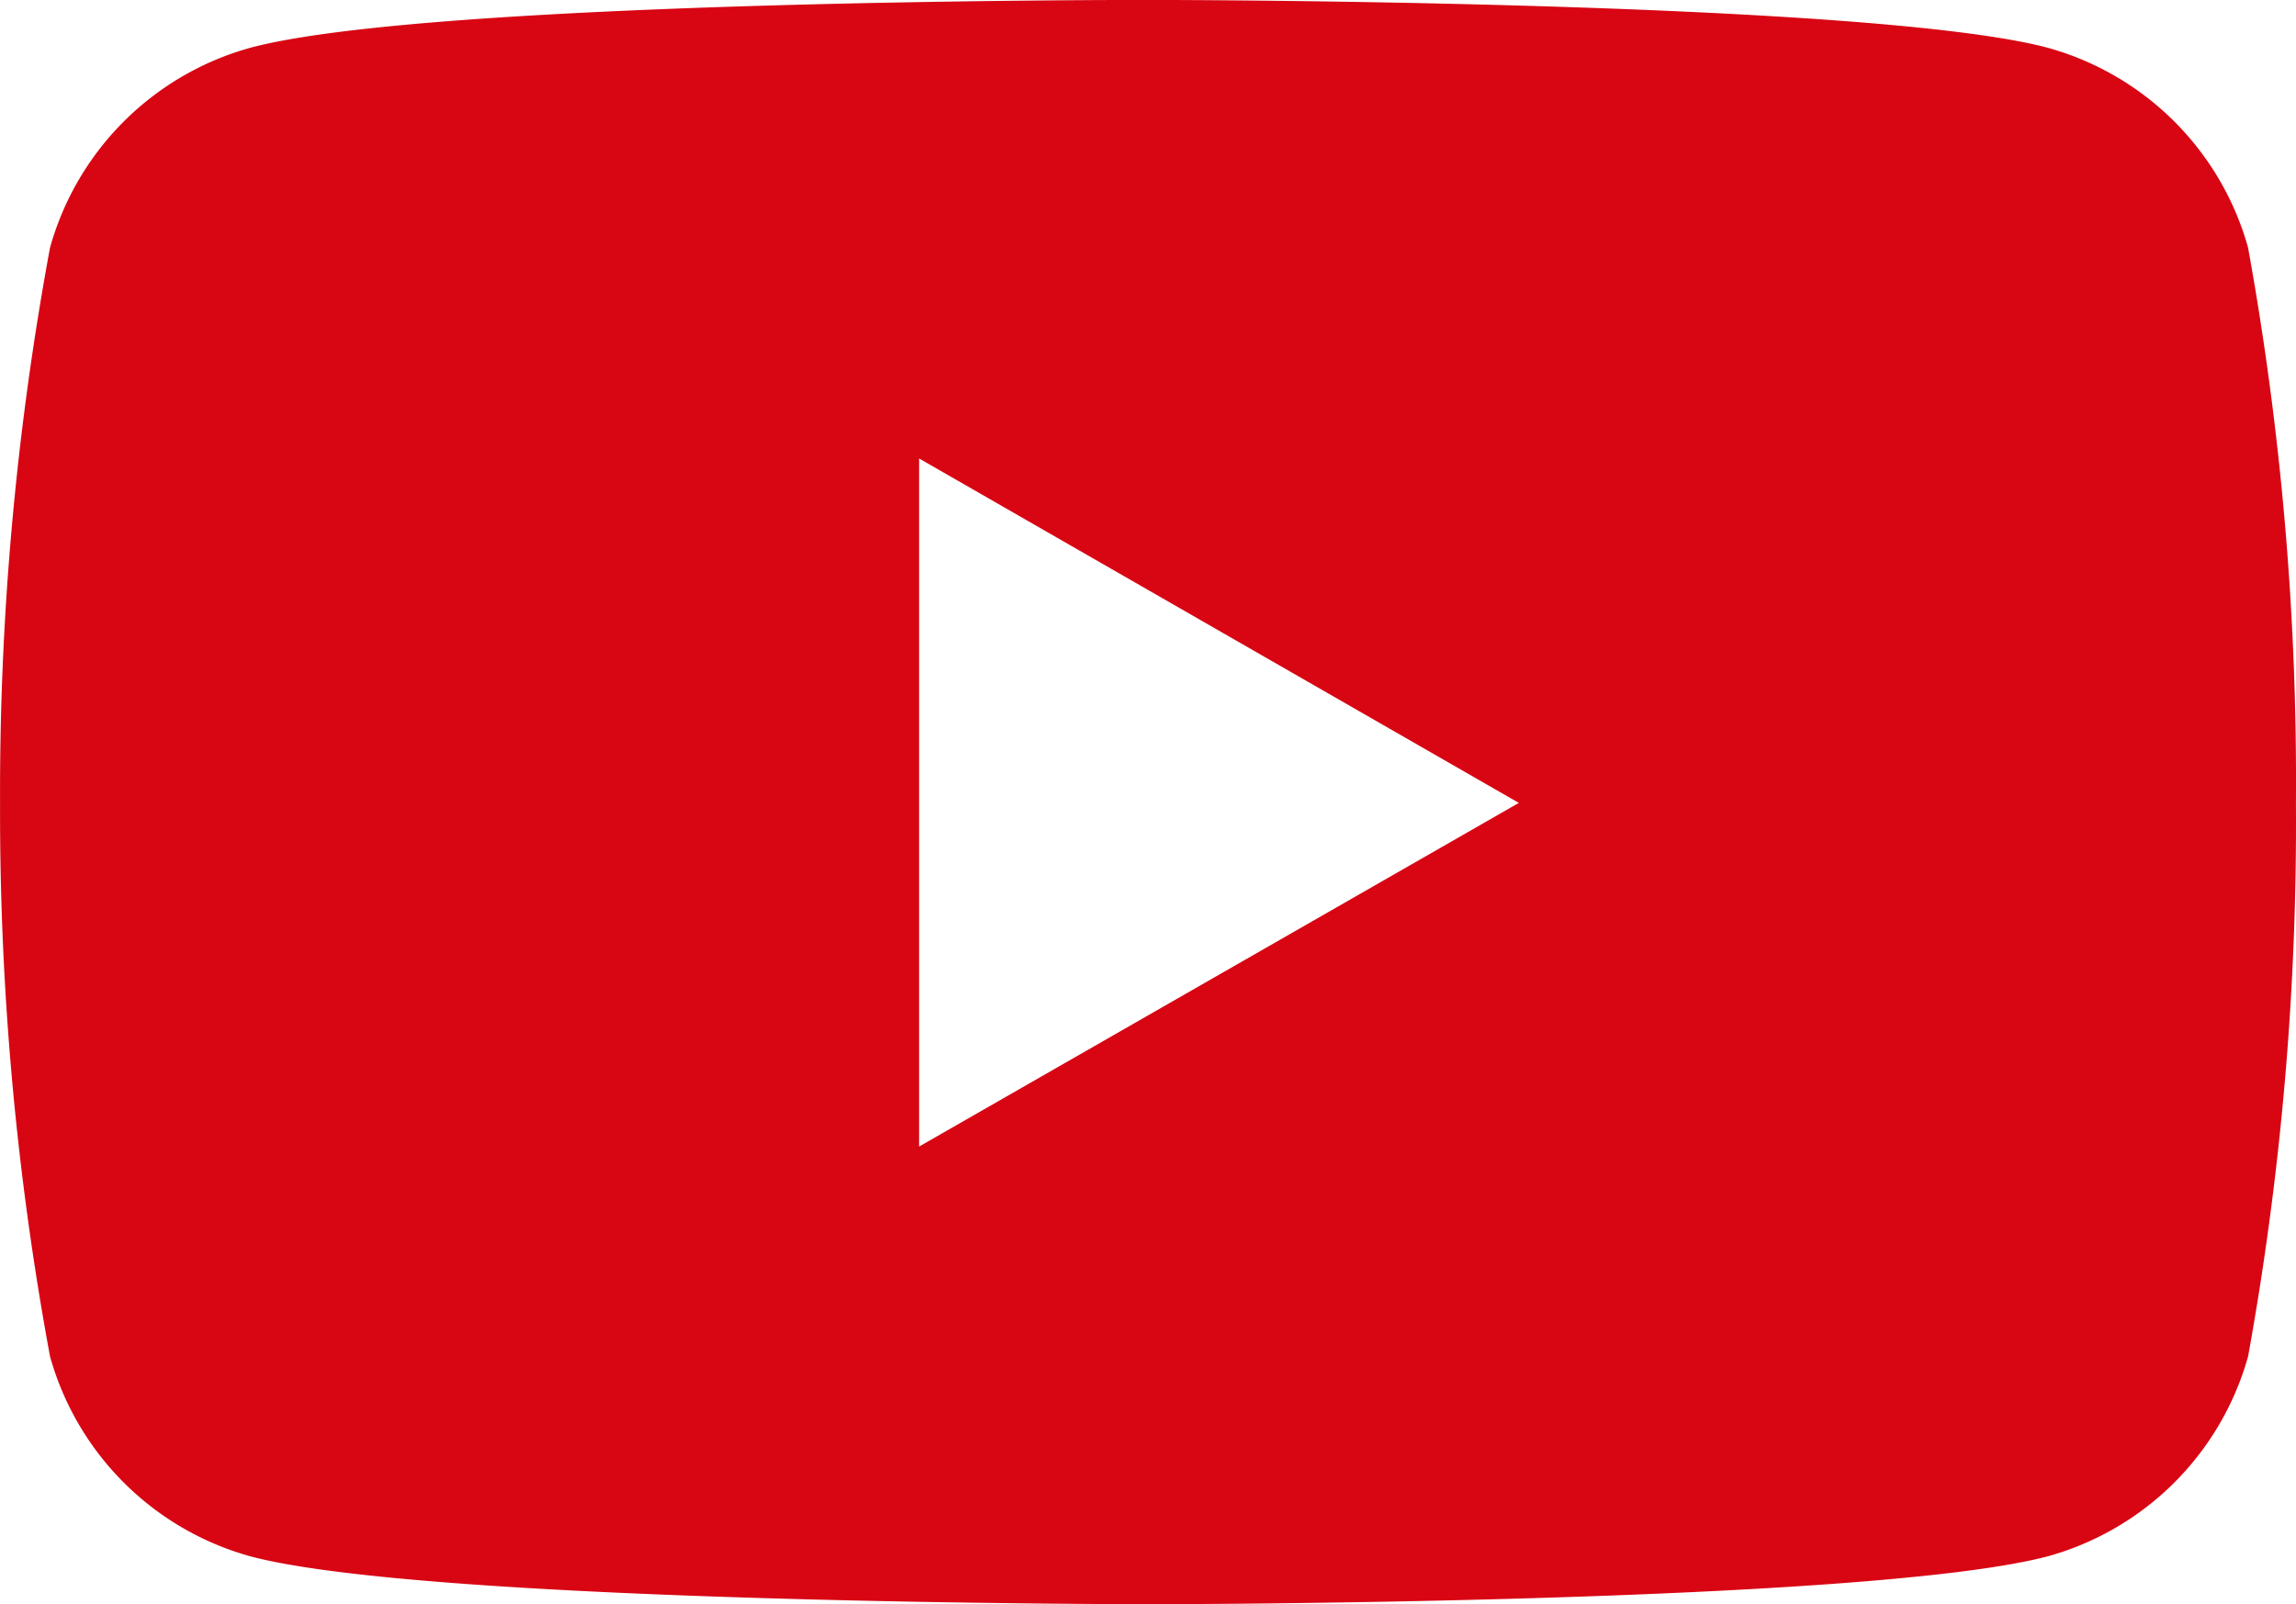 <svg xmlns="http://www.w3.org/2000/svg" width="35.987" height="25.151" viewBox="0 0 35.987 25.151"><path d="M35.243,9.307a4.51,4.51,0,0,0-3.132-3.132c-2.805-.752-14.094-.752-14.094-.752s-11.26-.015-14.094.752A4.51,4.51,0,0,0,.791,9.307a46.871,46.871,0,0,0-.783,8.708A46.87,46.87,0,0,0,.791,26.69a4.511,4.511,0,0,0,3.132,3.132c2.8.753,14.094.753,14.094.753s11.259,0,14.094-.753a4.511,4.511,0,0,0,3.132-3.132,46.871,46.871,0,0,0,.75-8.674,46.87,46.87,0,0,0-.75-8.707ZM14.413,23.4V12.612l9.4,5.4Z" transform="translate(-0.007 -5.424)" fill="#d80513"/></svg>